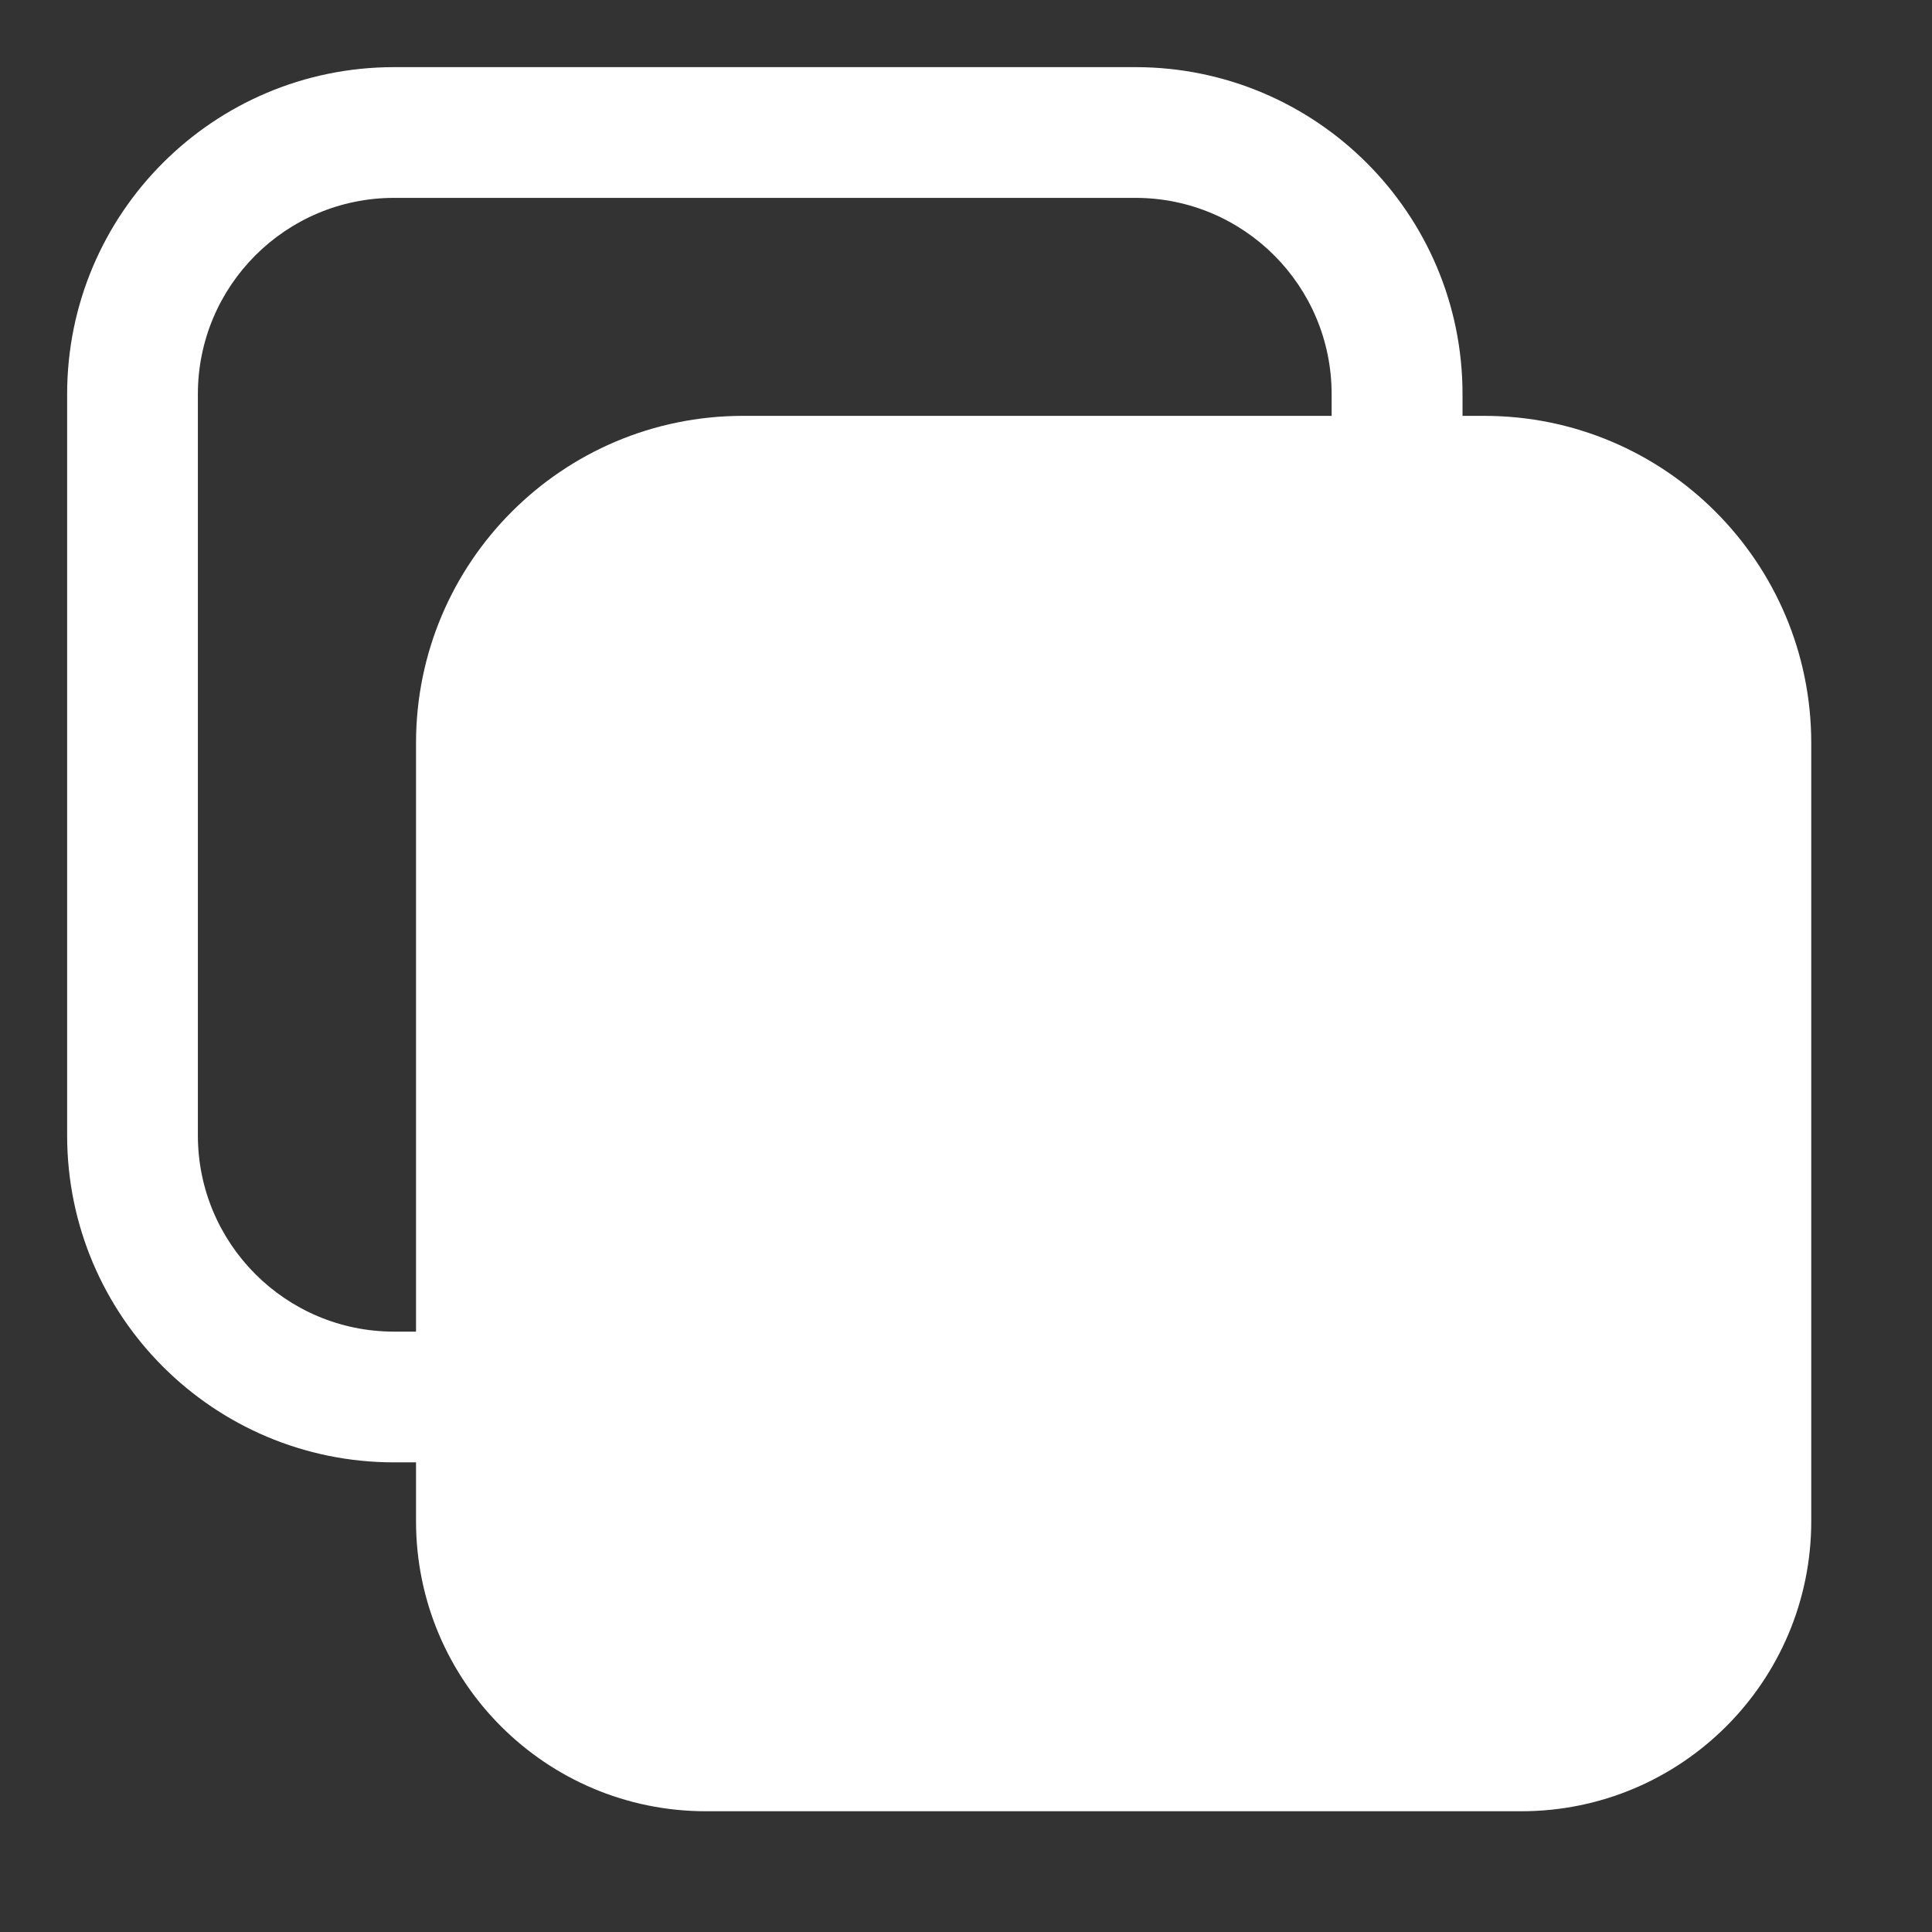 <svg width="12" height="12" viewBox="0 0 12 12" fill="none" xmlns="http://www.w3.org/2000/svg">
<rect x="0" y="0" width="12" height="12" fill="#333333" stroke="none"/>
<path fill-rule="evenodd" clip-rule="evenodd" d="M2.448 0.417C1.326 0.417 0.417 1.326 0.417 2.448V7.052C0.417 8.174 1.326 9.083 2.448 9.083H2.584V9.448C2.584 10.443 3.39 11.25 4.385 11.25H9.449C10.444 11.25 11.25 10.443 11.25 9.448V4.615C11.25 3.493 10.341 2.583 9.219 2.583H9.084V2.448C9.084 1.326 8.174 0.417 7.052 0.417H2.448ZM4.615 2.583H8.271V2.448C8.271 1.775 7.726 1.229 7.052 1.229H2.448C1.775 1.229 1.229 1.775 1.229 2.448V7.052C1.229 7.725 1.775 8.271 2.448 8.271H2.584V4.615C2.584 3.493 3.493 2.583 4.615 2.583Z" fill="white"/>
</svg>

